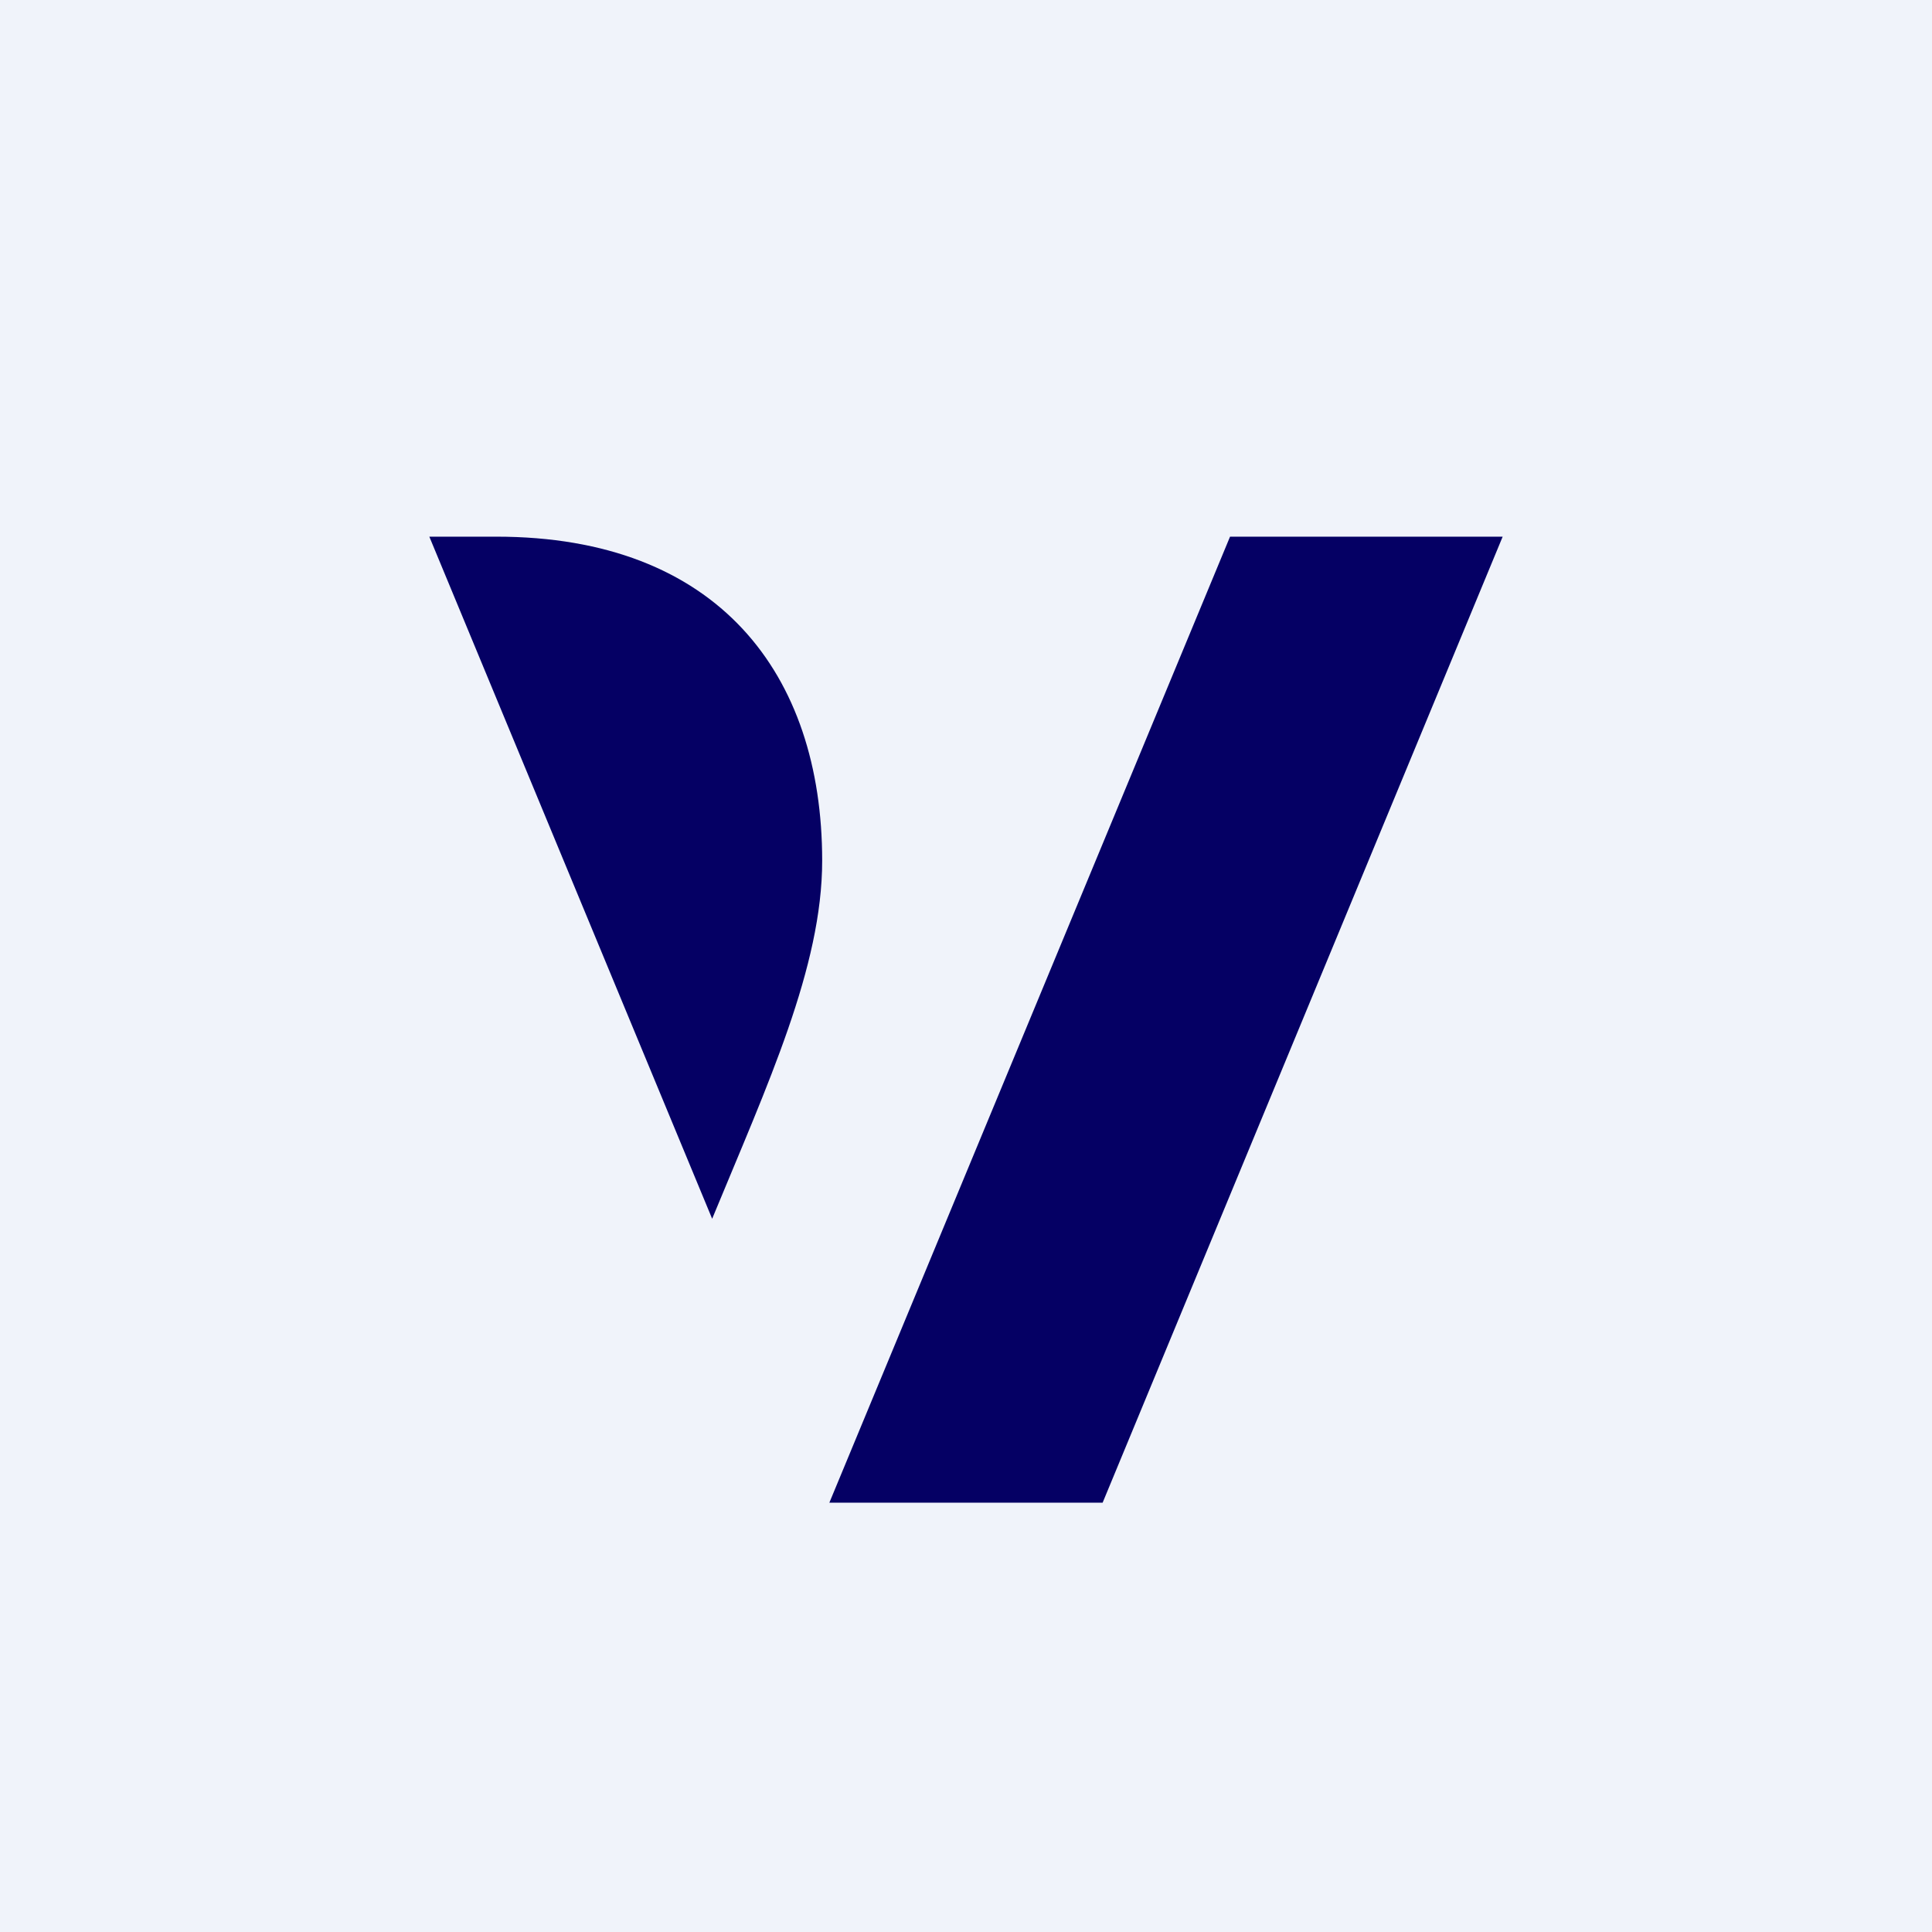 <!-- by TradingView --><svg width="18" height="18" fill="none" xmlns="http://www.w3.org/2000/svg"><path fill="#F0F3FA" d="M0 0h18v18H0z"/><path d="M14 5h-2.54l-3.733 9h2.546L14 5ZM4 5l2.635 6.355C7.153 10.1 7.66 9.01 7.66 8.019 7.66 6.28 6.69 5 4.625 5H4Z" fill="#050064"/></svg>